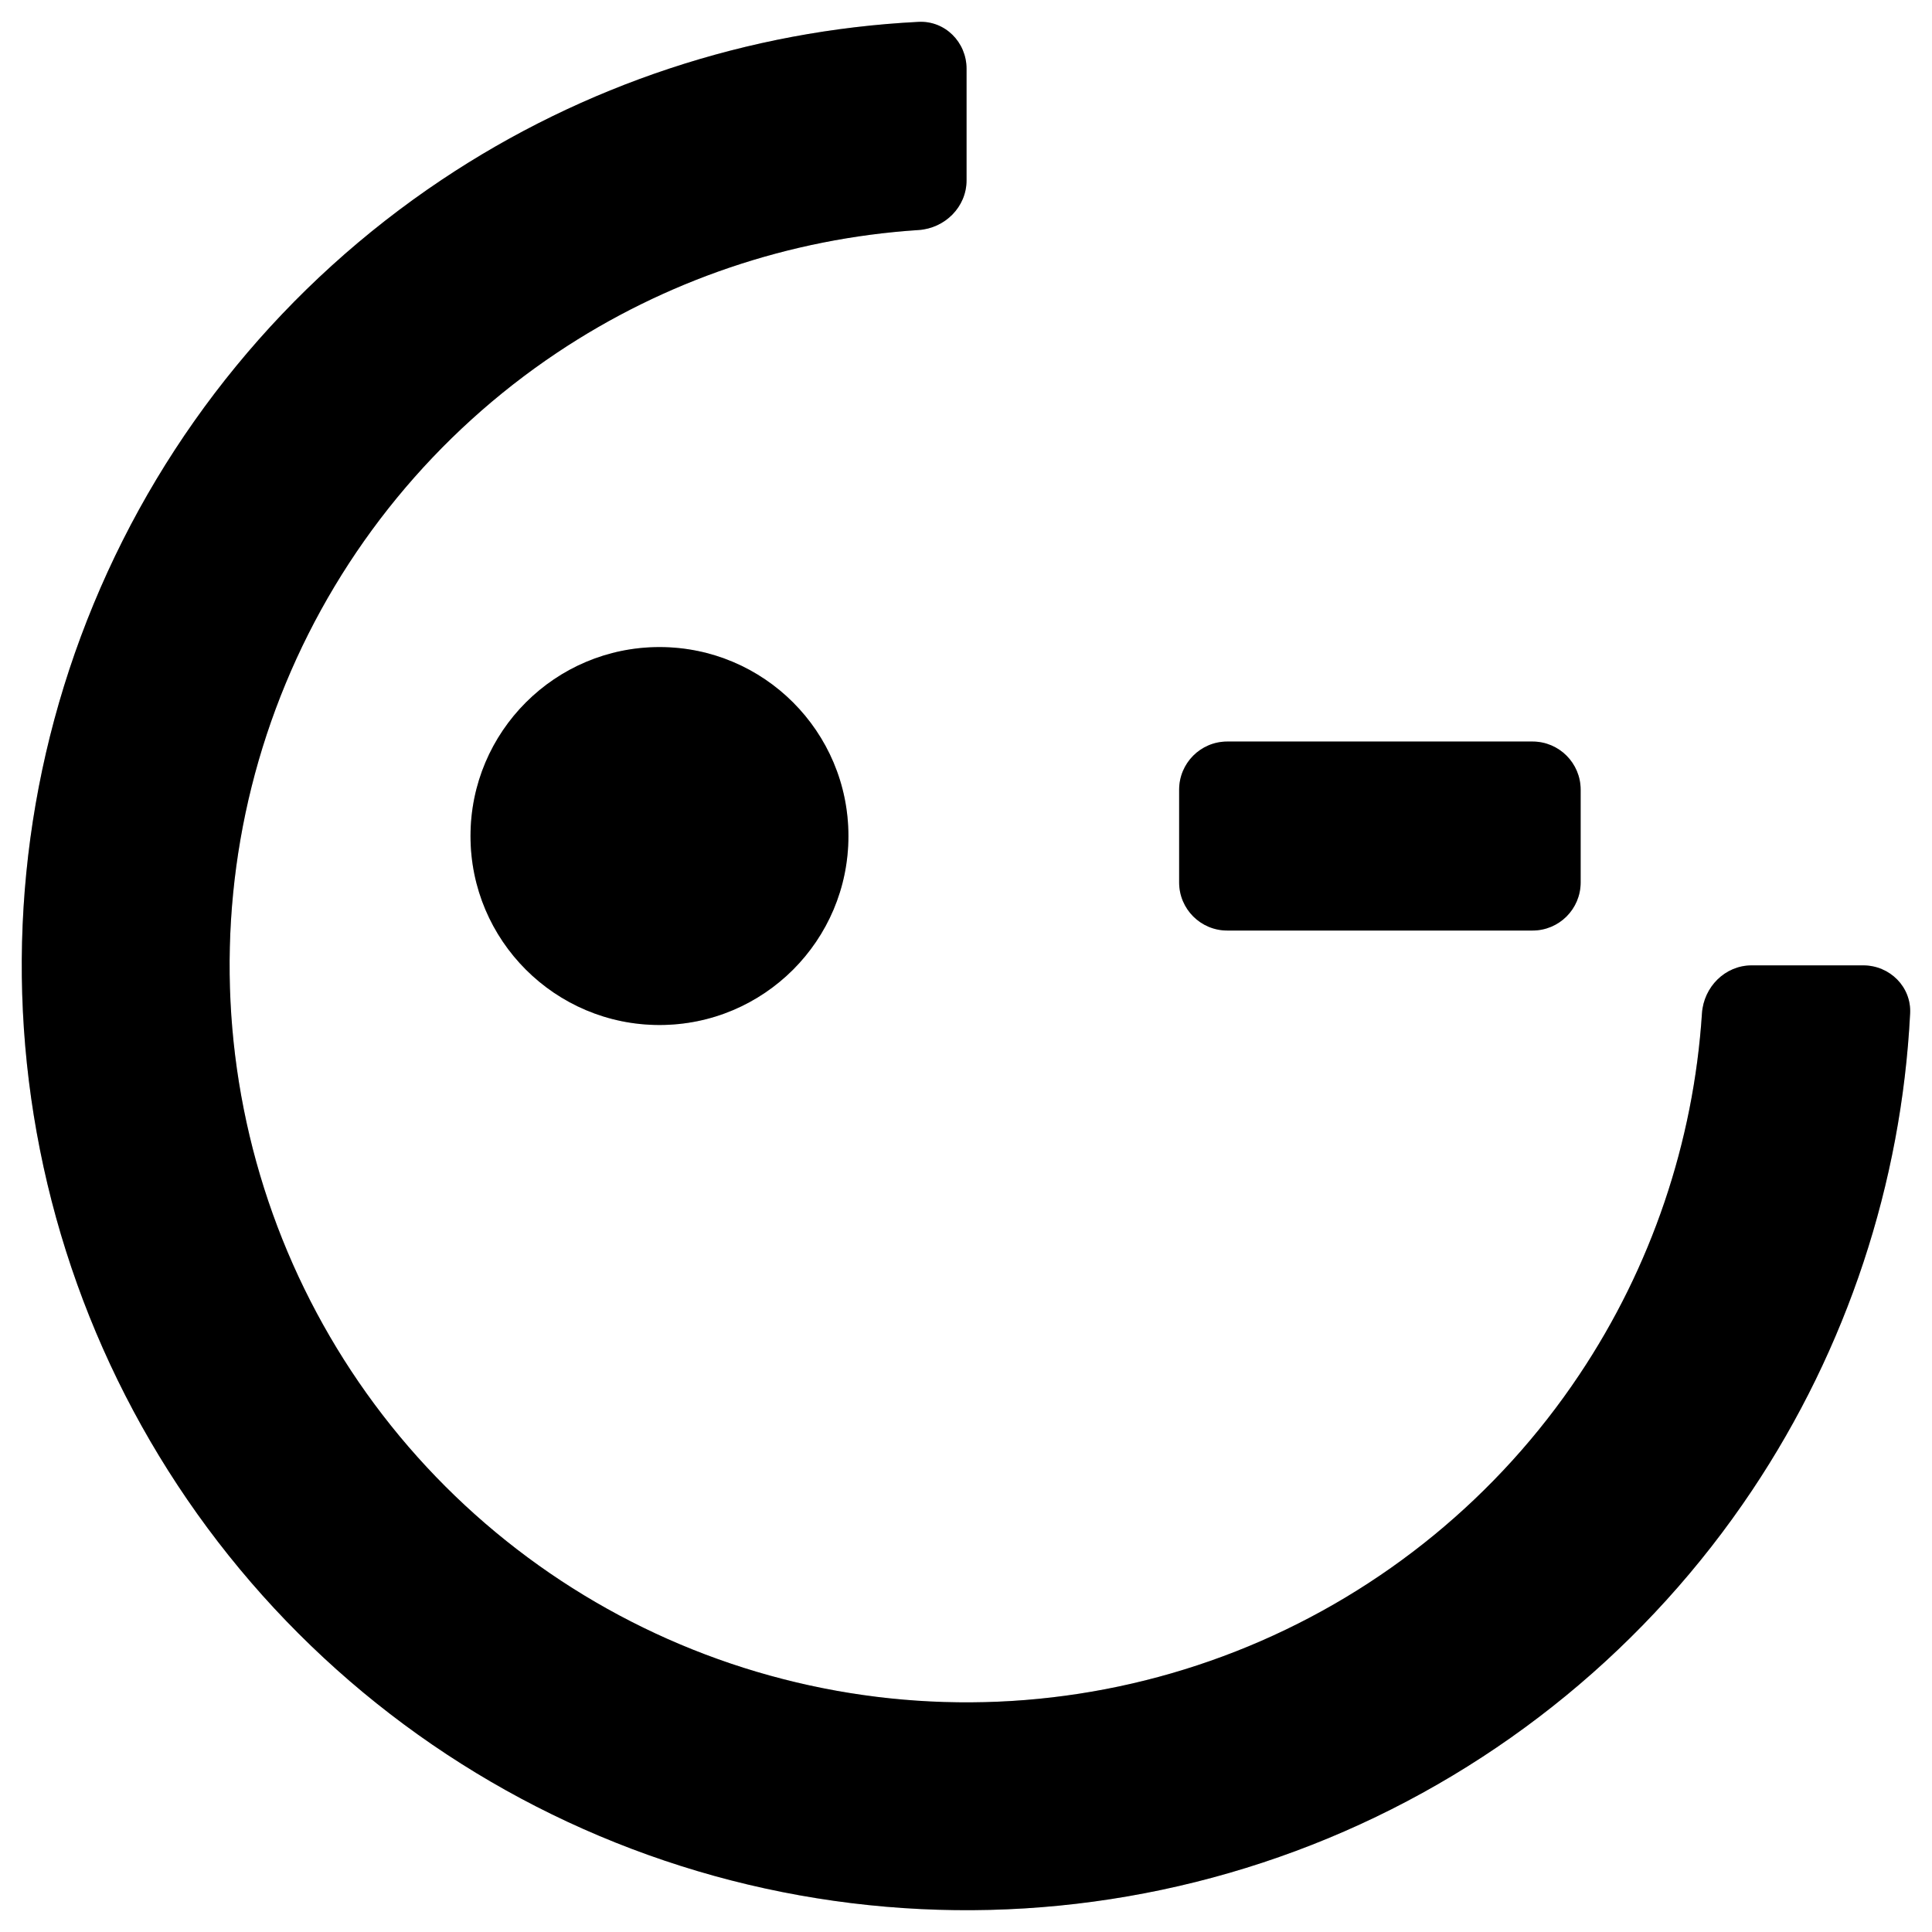 <svg width="28" height="28" viewBox="0 0 28 28" fill="none" xmlns="http://www.w3.org/2000/svg">
<path d="M27.003 13.991C27.389 13.991 27.703 14.304 27.683 14.688C27.557 17.152 26.768 19.541 25.393 21.599C23.889 23.85 21.75 25.605 19.248 26.642C16.746 27.678 13.993 27.949 11.337 27.421C8.681 26.893 6.241 25.589 4.326 23.674C2.411 21.759 1.107 19.319 0.579 16.663C0.05 14.007 0.321 11.254 1.358 8.751C2.394 6.249 4.149 4.111 6.401 2.606C8.459 1.231 10.848 0.442 13.311 0.317C13.696 0.297 14.008 0.611 14.008 0.996L14.008 2.614C14.008 2.999 13.695 3.309 13.311 3.334C11.444 3.456 9.637 4.067 8.074 5.111C6.318 6.285 4.949 7.953 4.141 9.904C3.332 11.856 3.121 14.003 3.533 16.075C3.945 18.147 4.962 20.05 6.456 21.544C7.95 23.037 9.853 24.054 11.925 24.466C13.996 24.879 16.144 24.667 18.095 23.859C20.047 23.05 21.715 21.681 22.888 19.925C23.933 18.362 24.544 16.556 24.666 14.688C24.691 14.304 25.001 13.991 25.386 13.991H27.003Z" fill="black"/>
<path d="M27.003 13.991C27.389 13.991 27.703 14.304 27.683 14.688C27.557 17.152 26.768 19.541 25.393 21.599C23.889 23.85 21.75 25.605 19.248 26.642C16.746 27.678 13.993 27.949 11.337 27.421C8.681 26.893 6.241 25.589 4.326 23.674C2.411 21.759 1.107 19.319 0.579 16.663C0.05 14.007 0.321 11.254 1.358 8.751C2.394 6.249 4.149 4.111 6.401 2.606C8.459 1.231 10.848 0.442 13.311 0.317C13.696 0.297 14.008 0.611 14.008 0.996L14.008 2.614C14.008 2.999 13.695 3.309 13.311 3.334C11.444 3.456 9.637 4.067 8.074 5.111C6.318 6.285 4.949 7.953 4.141 9.904C3.332 11.856 3.121 14.003 3.533 16.075C3.945 18.147 4.962 20.05 6.456 21.544C7.95 23.037 9.853 24.054 11.925 24.466C13.996 24.879 16.144 24.667 18.095 23.859C20.047 23.05 21.715 21.681 22.888 19.925C23.933 18.362 24.544 16.556 24.666 14.688C24.691 14.304 25.001 13.991 25.386 13.991H27.003Z" fill="black" fill-opacity="0.2"/>
<path d="M12.296 12.117C12.296 13.629 11.07 14.855 9.558 14.855C8.046 14.855 6.819 13.629 6.819 12.117C6.819 10.604 8.046 9.378 9.558 9.378C11.07 9.378 12.296 10.604 12.296 12.117Z" fill="black"/>
<path d="M12.296 12.117C12.296 13.629 11.07 14.855 9.558 14.855C8.046 14.855 6.819 13.629 6.819 12.117C6.819 10.604 8.046 9.378 9.558 9.378C11.07 9.378 12.296 10.604 12.296 12.117Z" fill="black" fill-opacity="0.2"/>
<path d="M17.089 11.445C17.089 11.06 17.401 10.747 17.786 10.747H22.211C22.596 10.747 22.908 11.06 22.908 11.445V12.789C22.908 13.174 22.596 13.486 22.211 13.486H17.786C17.401 13.486 17.089 13.174 17.089 12.789V11.445Z" fill="black"/>
<path d="M17.089 11.445C17.089 11.06 17.401 10.747 17.786 10.747H22.211C22.596 10.747 22.908 11.06 22.908 11.445V12.789C22.908 13.174 22.596 13.486 22.211 13.486H17.786C17.401 13.486 17.089 13.174 17.089 12.789V11.445Z" fill="black" fill-opacity="0.2"/>
</svg>
